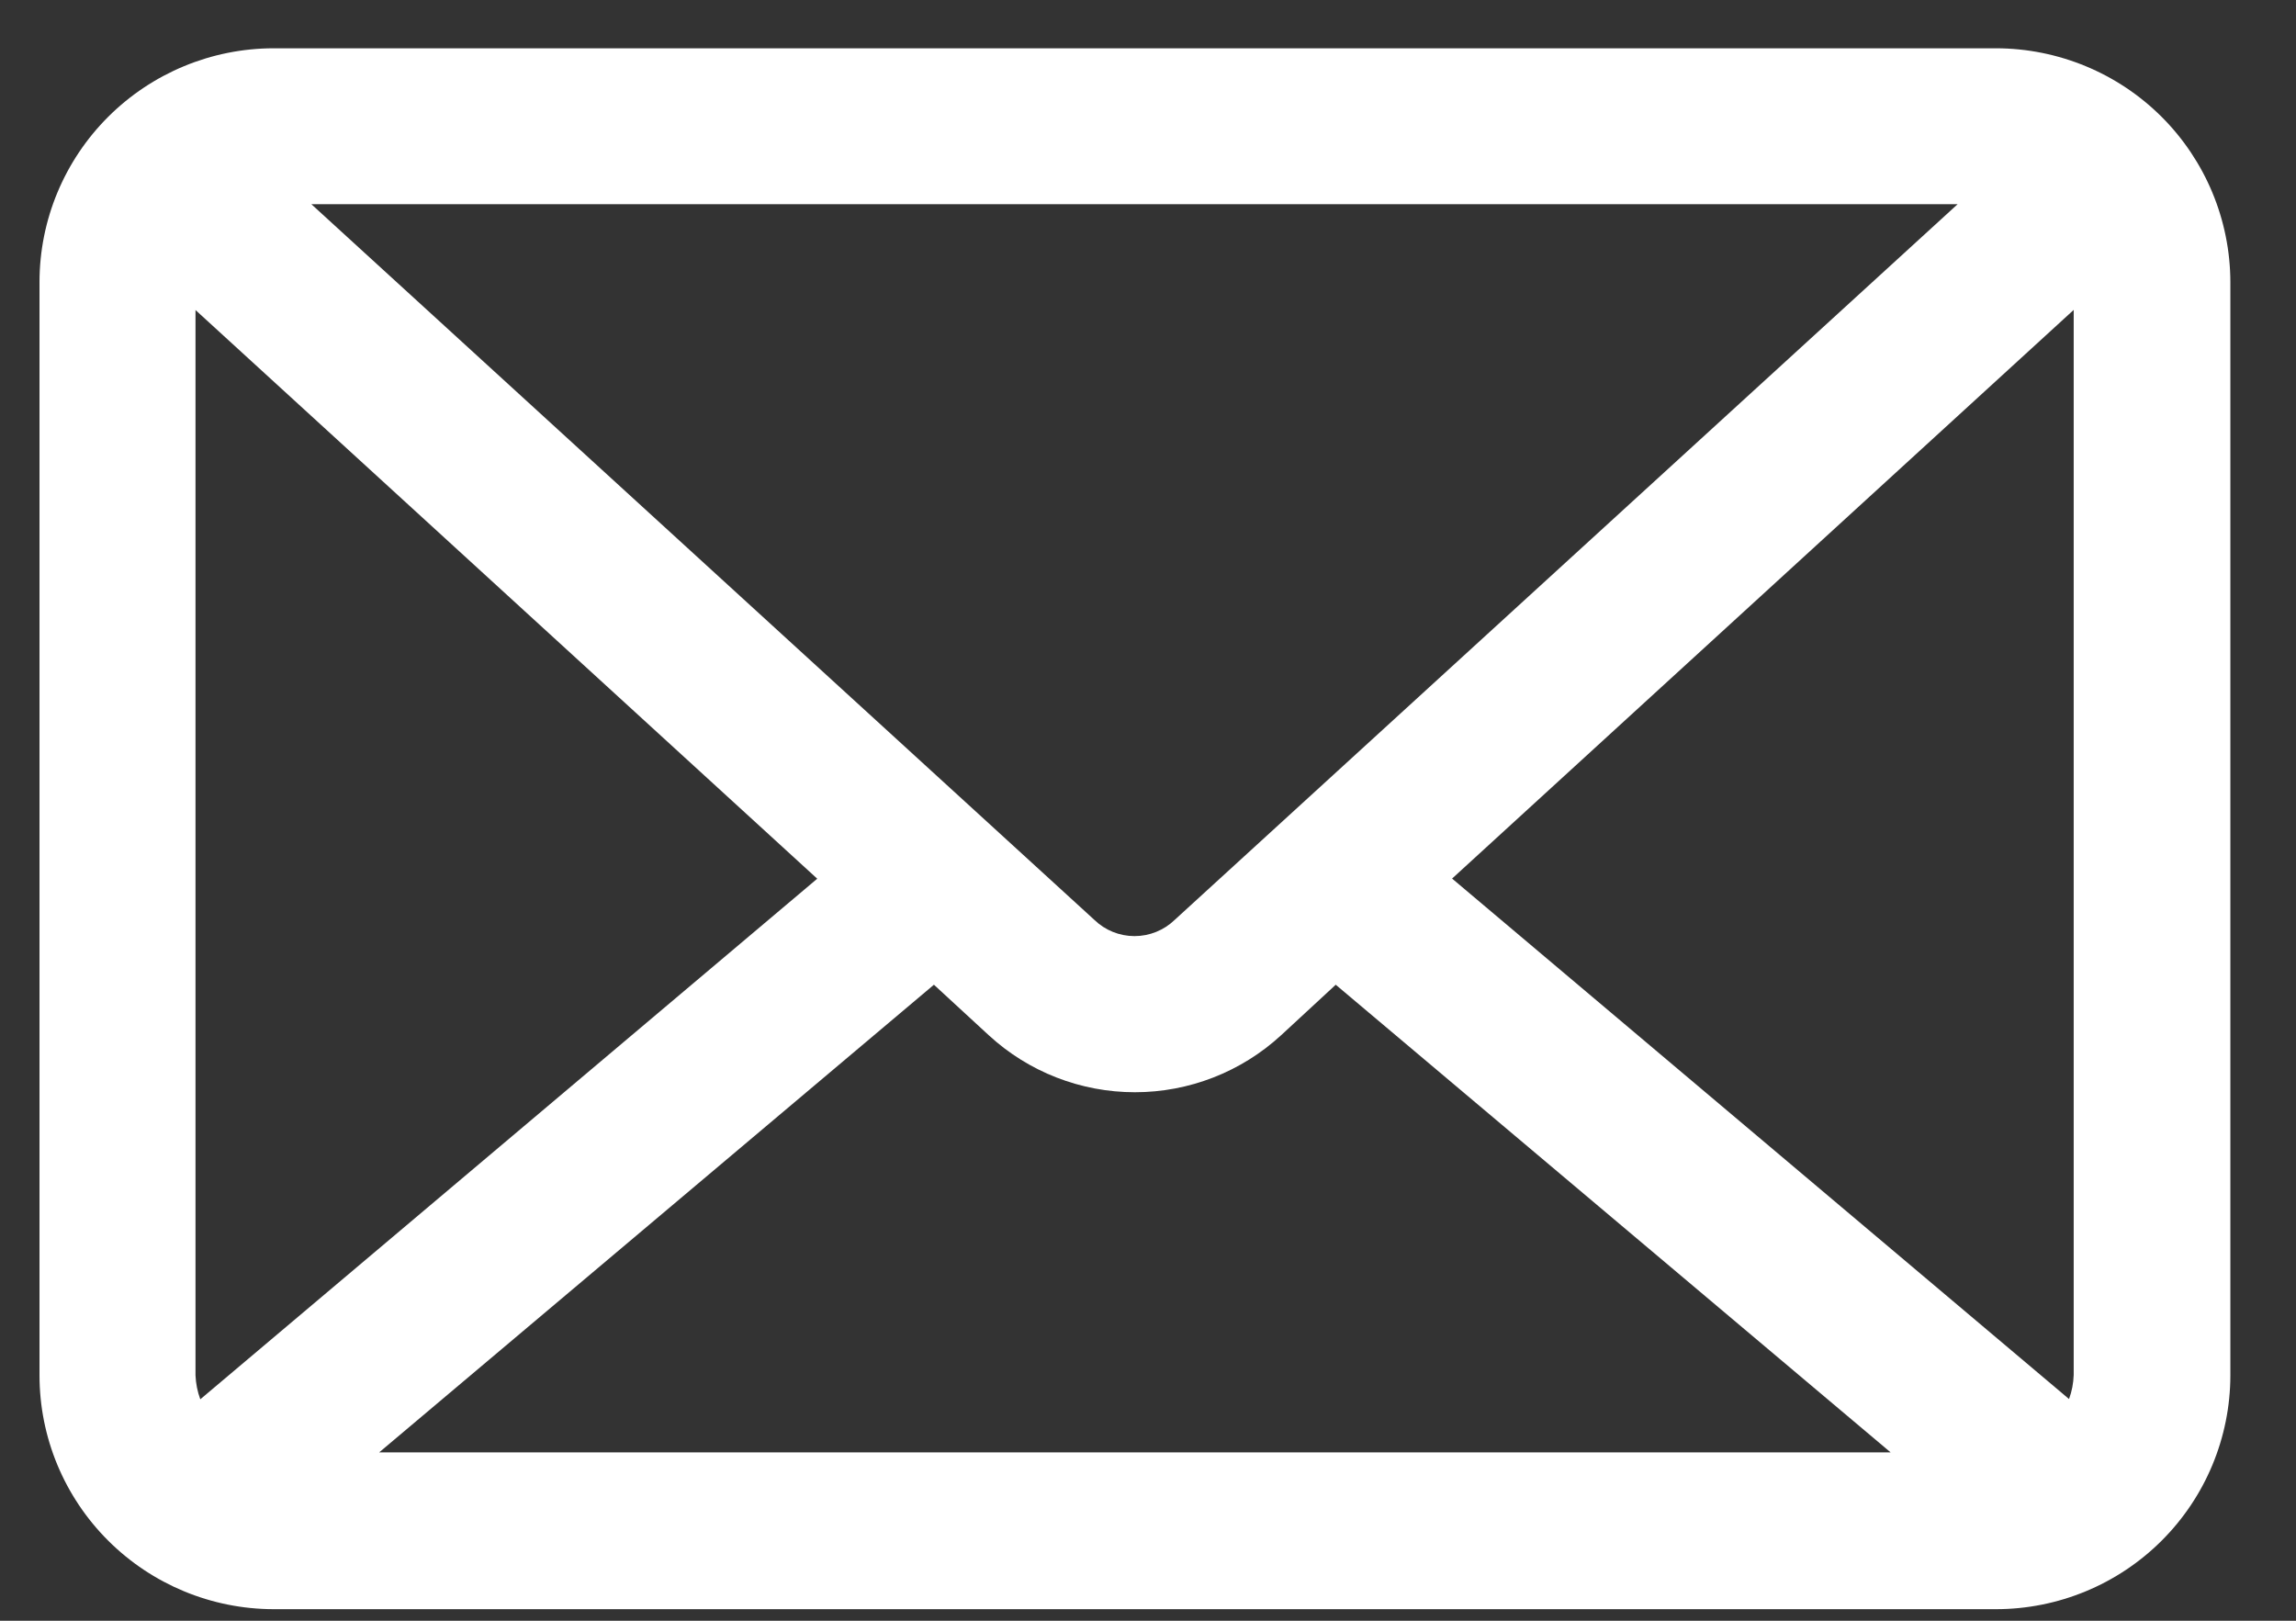 <?xml version="1.0" encoding="UTF-8"?> <svg xmlns="http://www.w3.org/2000/svg" width="34" height="24" viewBox="0 0 34 24" fill="none"><rect x="0" y="0" width="34" height="24" fill="#333333" stroke="none"/><path fill-rule="evenodd" clip-rule="evenodd" d="M21.503 13.01L30.708 4.589V20.361C30.704 20.483 30.681 20.603 30.639 20.717L21.503 13.01ZM13.83 14.582L14.643 15.331C15.232 15.873 16.004 16.174 16.806 16.174C17.608 16.174 18.38 15.873 18.97 15.331L19.78 14.582L27.997 21.507H5.615L13.83 14.582ZM17.395 13.622C17.236 13.776 17.022 13.862 16.8 13.862C16.578 13.862 16.365 13.776 16.206 13.622L4.611 3.024H28.989L17.395 13.622ZM2.895 20.36V4.591L12.102 13.012L2.966 20.721C2.924 20.607 2.9 20.487 2.895 20.365V20.36ZM29.55 0.715H4.052C3.132 0.716 2.251 1.082 1.601 1.731C0.951 2.38 0.585 3.26 0.585 4.177V20.367C0.585 21.285 0.951 22.164 1.601 22.813C2.251 23.462 3.132 23.828 4.052 23.829H29.556C30.477 23.829 31.359 23.464 32.01 22.815C32.661 22.166 33.027 21.285 33.028 20.367V4.177C33.026 3.259 32.66 2.379 32.01 1.73C31.359 1.081 30.477 0.716 29.556 0.715" fill="white"></path></svg> 